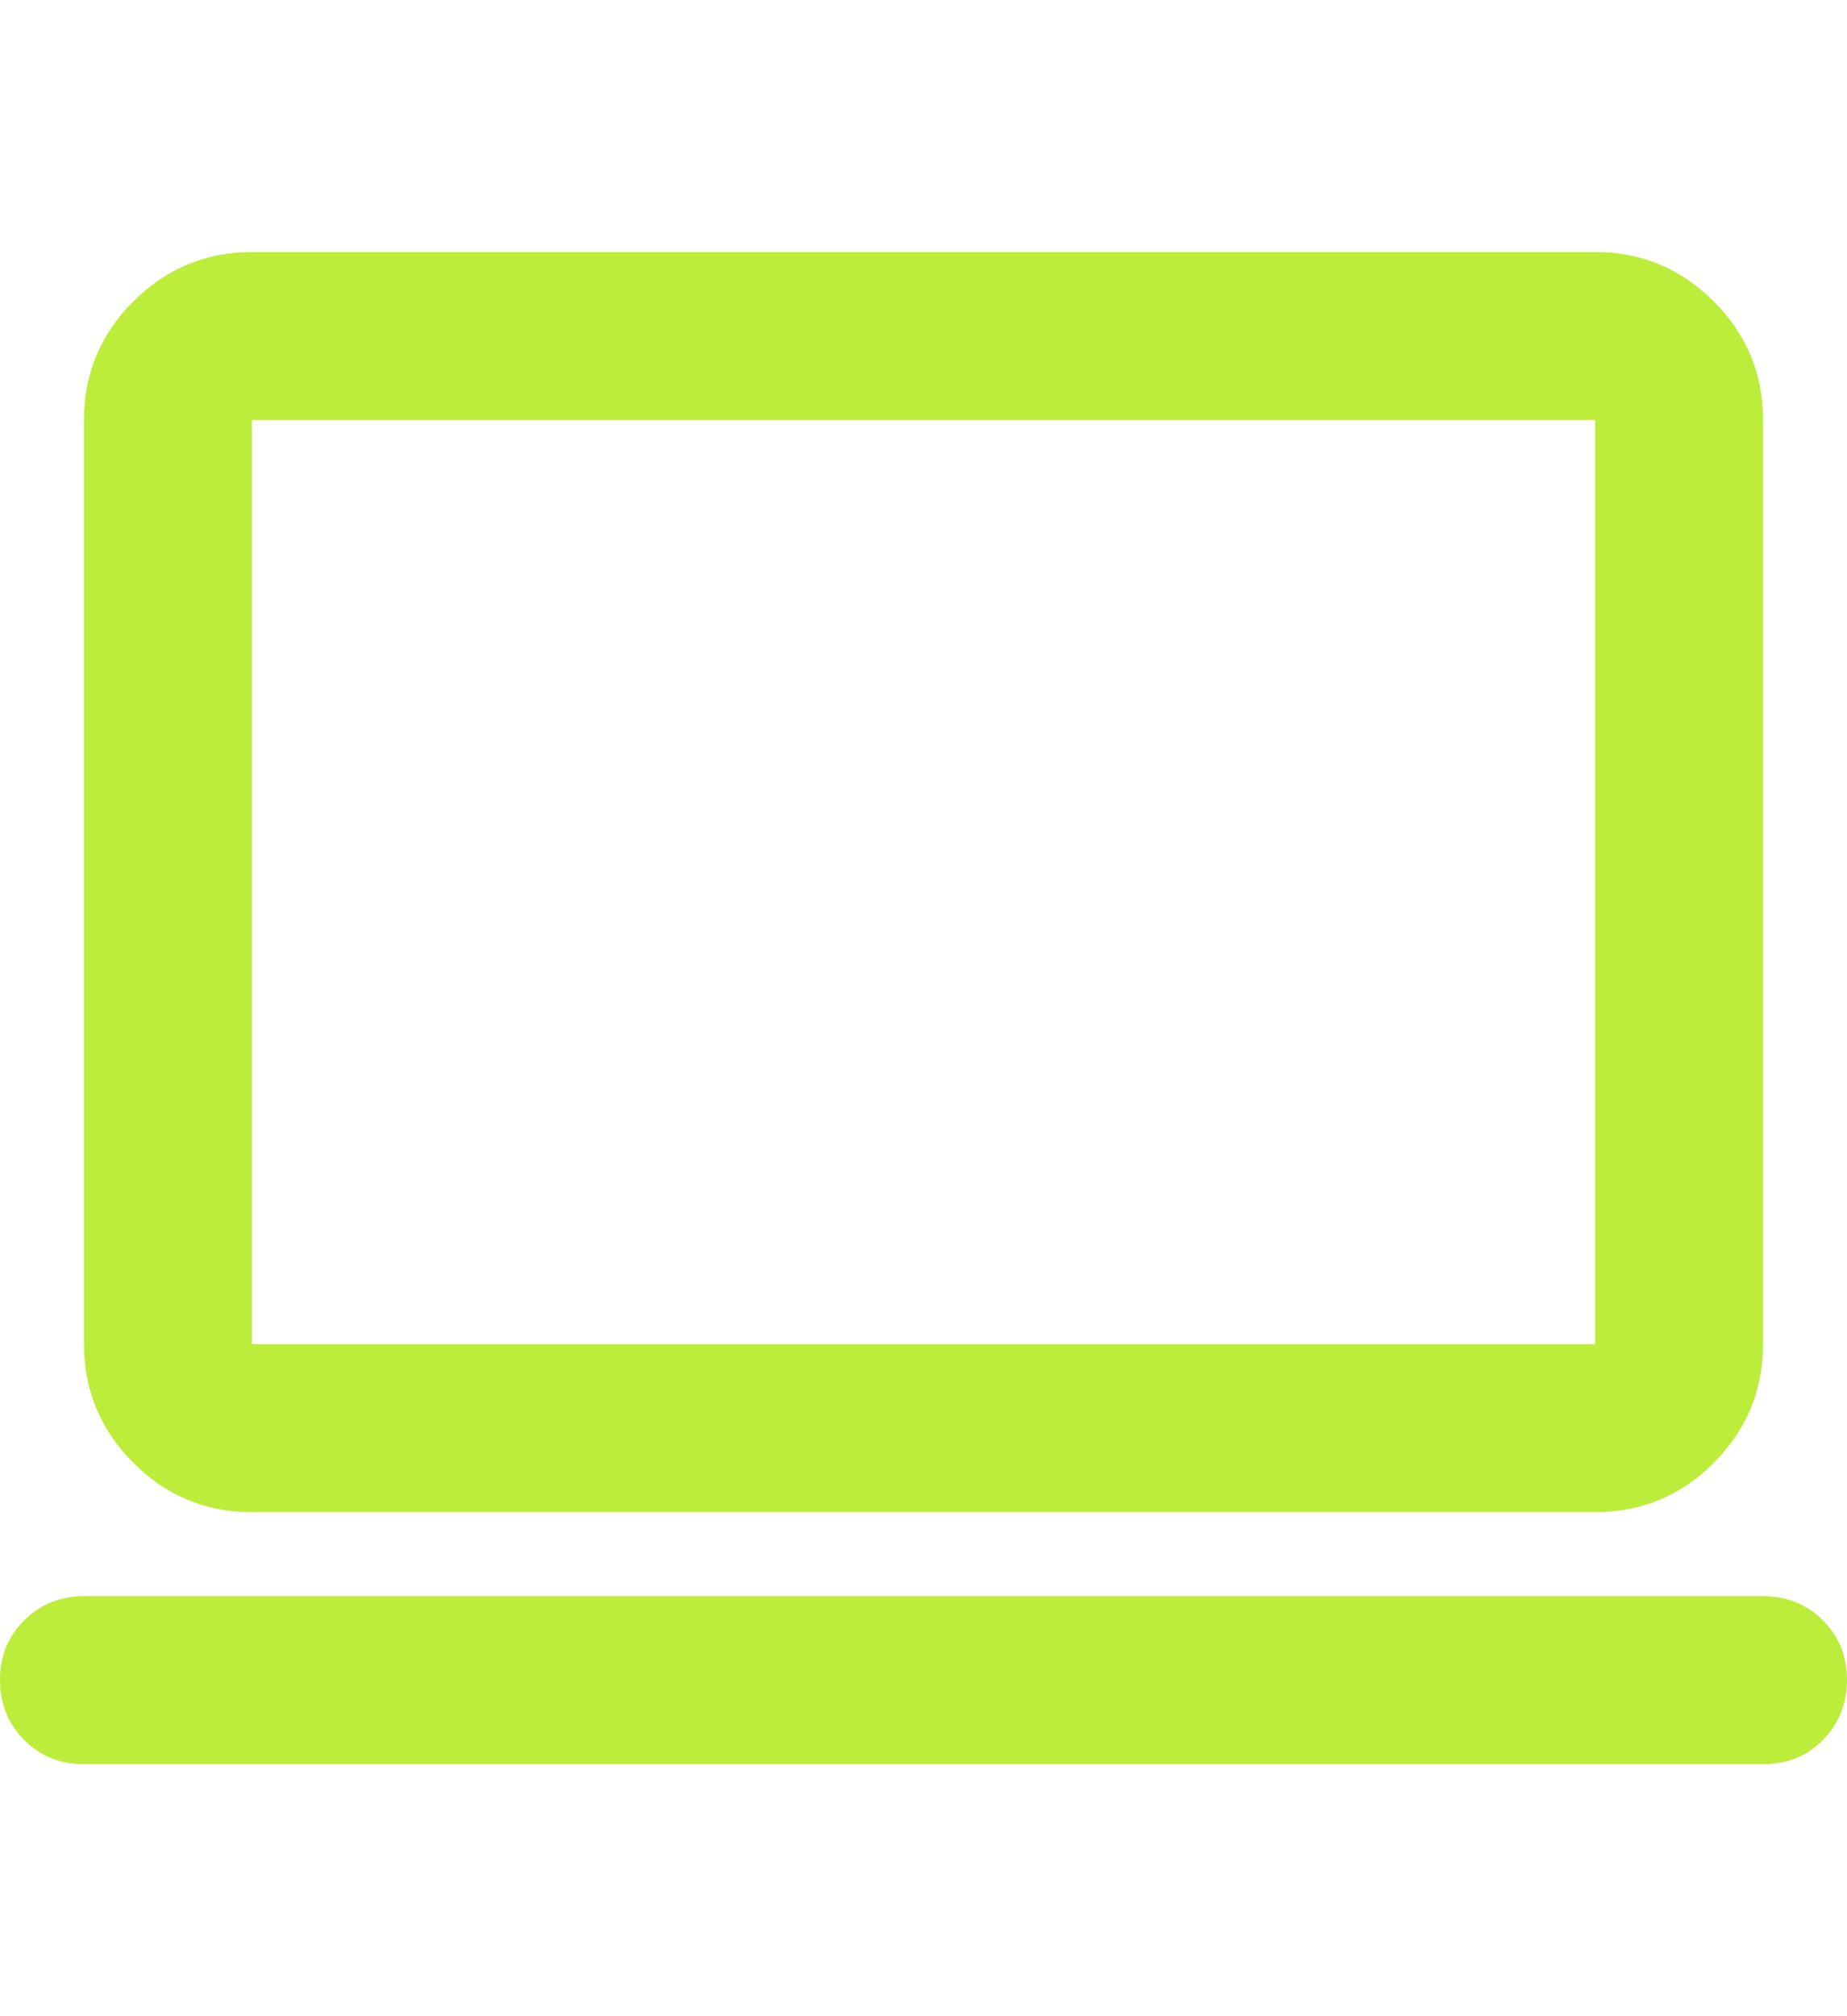 <?xml version="1.0" encoding="UTF-8"?> <svg xmlns="http://www.w3.org/2000/svg" width="22" height="24" viewBox="0 0 22 24" fill="none"><g clip-path="url(#clip0_3520_21)"><path d="M1 21C0.717 21 0.479 20.904 0.288 20.712C0.097 20.52 0.001 20.283 3.44828e-06 20C-0.001 19.717 0.095 19.48 0.288 19.288C0.481 19.096 0.718 19 1 19H21C21.283 19 21.521 19.096 21.713 19.288C21.905 19.48 22.001 19.717 22 20C21.999 20.283 21.903 20.52 21.712 20.713C21.521 20.906 21.283 21.001 21 21H1ZM3 18C2.45 18 1.979 17.804 1.588 17.413C1.197 17.022 1.001 16.551 1 16V5C1 4.45 1.196 3.979 1.588 3.588C1.98 3.197 2.451 3.001 3 3H19C19.55 3 20.021 3.196 20.413 3.588C20.805 3.98 21.001 4.451 21 5V16C21 16.55 20.804 17.021 20.413 17.413C20.022 17.805 19.551 18.001 19 18H3ZM3 16H19V5H3V16Z" fill="#BCED3A"></path></g><defs><clipPath id="clip0_3520_21"><rect width="22" height="24" fill="white"></rect></clipPath></defs></svg> 